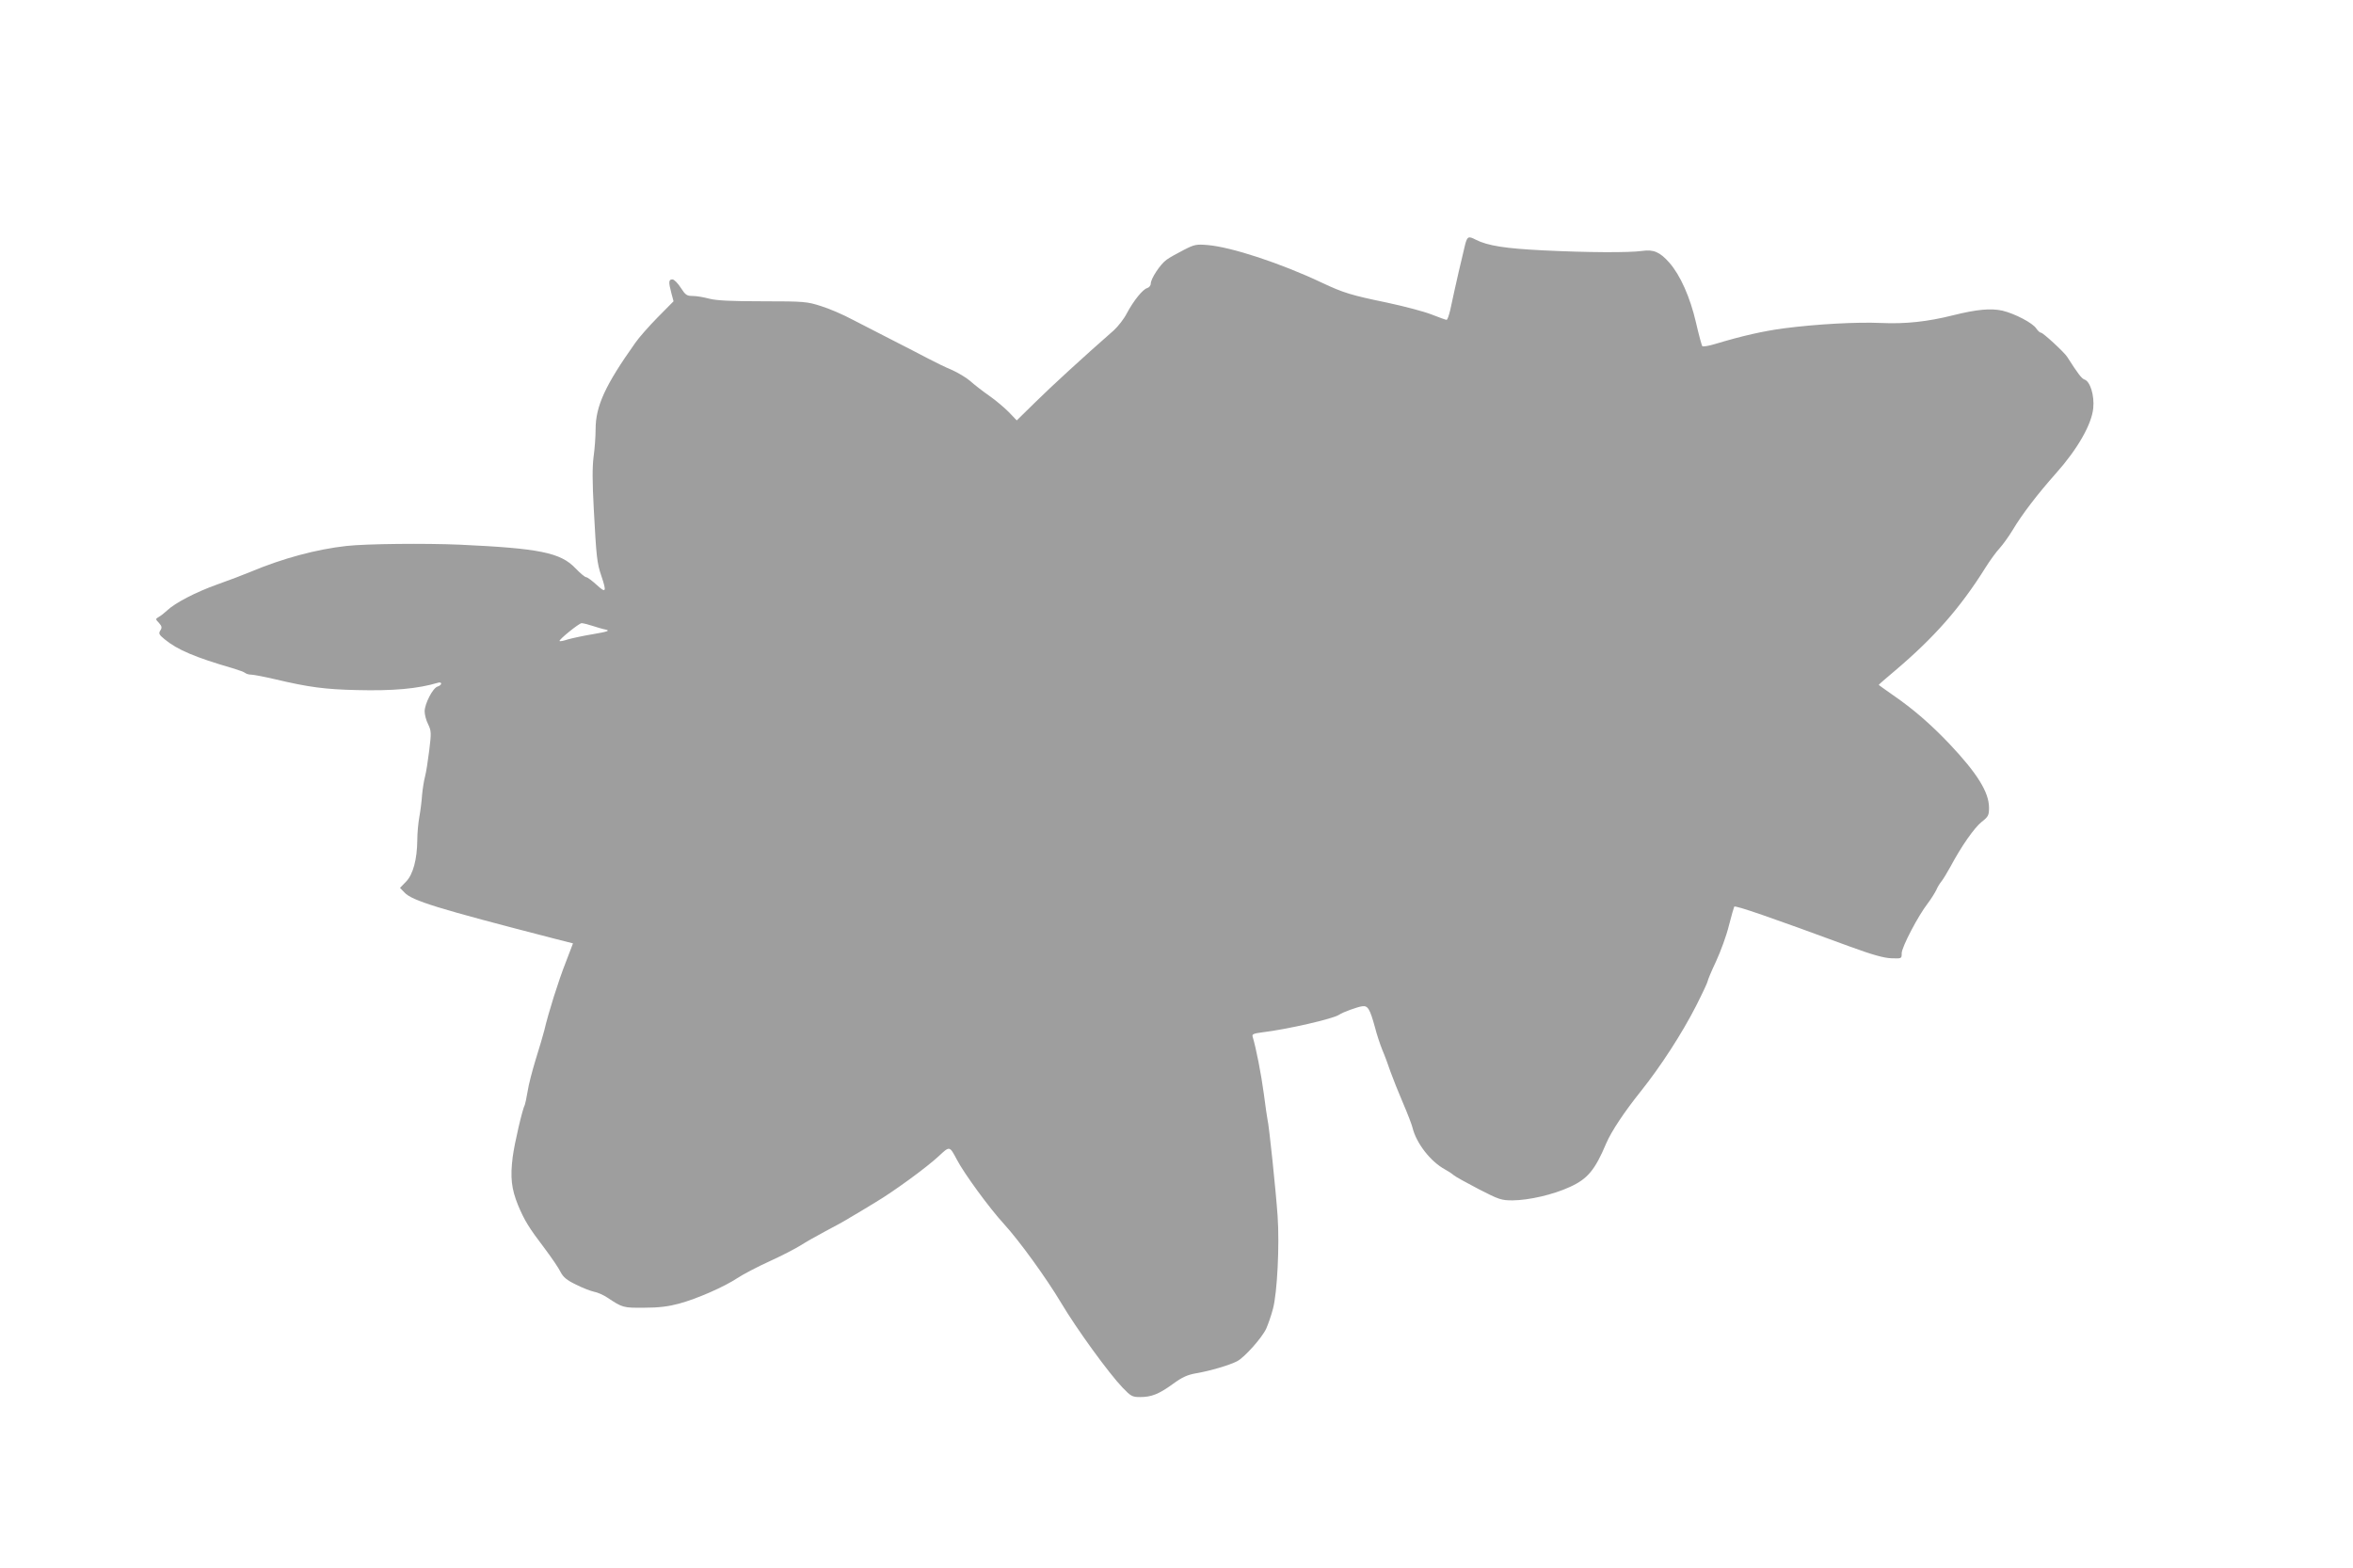 <?xml version="1.0" standalone="no"?>
<!DOCTYPE svg PUBLIC "-//W3C//DTD SVG 20010904//EN"
 "http://www.w3.org/TR/2001/REC-SVG-20010904/DTD/svg10.dtd">
<svg version="1.0" xmlns="http://www.w3.org/2000/svg"
 width="1280pt" height="853pt" viewBox="0 0 1280 853"
 preserveAspectRatio="xMidYMid meet">
<g transform="translate(0,853) scale(0.1,-0.1)"
fill="#9e9e9e" stroke="none">
<path d="M7970 7199 c-10 -38 -56 -237 -81 -356 -7 -29 -15 -53 -20 -53 -4 0
-40 13 -81 29 -40 16 -150 45 -244 65 -194 40 -236 53 -353 108 -224 106 -492
194 -622 205 -61 5 -72 3 -130 -27 -35 -18 -77 -41 -93 -53 -34 -24 -86 -103
-86 -130 0 -10 -9 -21 -19 -24 -24 -6 -74 -68 -111 -137 -15 -30 -48 -72 -71
-93 -160 -140 -339 -304 -426 -390 l-102 -100 -43 45 c-24 24 -72 65 -108 90
-36 25 -82 61 -103 80 -21 18 -66 45 -100 60 -34 14 -91 42 -127 61 -36 19
-121 63 -190 98 -69 35 -168 86 -220 113 -52 28 -131 62 -174 75 -75 24 -90
26 -316 26 -174 0 -251 4 -291 14 -30 8 -70 15 -91 15 -32 0 -39 5 -65 45 -16
25 -36 45 -45 45 -21 0 -22 -14 -6 -74 l12 -45 -87 -88 c-47 -48 -102 -110
-121 -138 -164 -231 -216 -344 -216 -471 0 -40 -5 -107 -11 -149 -7 -55 -7
-136 1 -283 14 -260 17 -294 41 -364 30 -89 26 -97 -26 -49 -24 22 -50 41 -56
41 -7 0 -33 22 -59 49 -81 85 -196 108 -630 128 -185 8 -508 5 -615 -7 -163
-18 -346 -67 -520 -140 -38 -16 -120 -47 -182 -69 -118 -42 -231 -101 -274
-142 -14 -13 -34 -29 -45 -35 -19 -11 -19 -12 1 -33 16 -18 17 -26 7 -41 -10
-16 -7 -23 24 -48 69 -57 166 -98 369 -157 33 -10 64 -21 69 -26 6 -5 20 -9
32 -9 12 0 70 -11 130 -25 186 -44 273 -55 444 -59 199 -5 332 7 443 40 9 3
17 1 17 -5 0 -5 -9 -13 -20 -16 -26 -8 -70 -94 -70 -135 0 -17 8 -49 19 -70
17 -36 18 -46 6 -142 -7 -57 -17 -121 -23 -143 -6 -22 -13 -67 -16 -100 -2
-33 -9 -87 -15 -120 -6 -33 -11 -89 -11 -125 -1 -105 -23 -187 -61 -226 l-33
-34 24 -25 c42 -45 176 -86 811 -250 l106 -27 -39 -102 c-40 -101 -95 -276
-117 -371 -7 -27 -28 -99 -47 -159 -18 -59 -39 -138 -44 -174 -6 -36 -13 -68
-15 -72 -12 -20 -56 -207 -66 -284 -14 -111 -7 -173 29 -262 35 -83 57 -120
146 -237 36 -48 75 -105 85 -126 15 -29 34 -45 84 -69 35 -18 80 -35 98 -39
19 -3 52 -18 73 -32 83 -55 86 -56 201 -55 80 0 132 7 188 22 100 27 247 92
318 139 30 20 108 61 174 91 66 30 143 70 170 87 28 18 88 52 135 77 47 24
108 58 135 75 28 16 91 54 140 84 96 57 274 187 340 248 62 58 60 58 100 -17
39 -75 177 -264 256 -350 85 -93 231 -295 311 -429 85 -143 260 -384 335 -462
45 -47 53 -51 95 -51 62 0 102 16 178 71 52 38 79 50 130 59 72 12 180 44 220
65 40 21 134 126 158 177 11 25 28 74 37 109 23 87 36 345 25 504 -9 132 -47
498 -55 525 -2 8 -11 71 -20 140 -14 105 -42 249 -61 311 -4 13 6 17 52 23
135 16 388 74 419 96 18 13 100 43 126 46 30 4 41 -14 69 -116 9 -36 27 -90
39 -120 13 -30 33 -84 45 -120 13 -36 43 -112 68 -170 25 -58 48 -118 52 -135
21 -85 98 -184 177 -227 17 -9 38 -23 47 -31 9 -8 71 -42 136 -76 111 -57 123
-61 185 -61 89 1 220 31 311 73 97 44 137 93 198 238 28 65 97 169 189 284
107 134 223 313 300 464 35 69 63 129 63 135 0 5 20 53 45 106 25 54 57 141
70 195 14 54 27 100 29 103 8 7 189 -55 631 -218 123 -45 185 -62 225 -63 55
-2 55 -2 55 28 1 34 88 201 142 271 19 25 39 58 46 72 6 15 19 36 28 47 9 11
31 47 49 80 60 112 129 211 170 244 37 29 40 36 40 79 -1 83 -64 185 -215 345
-102 107 -196 189 -308 266 -42 30 -77 54 -77 55 0 2 39 36 88 77 215 182 356
343 492 560 25 40 60 88 78 107 18 20 49 63 69 96 53 89 136 197 238 312 116
130 194 266 202 354 7 69 -17 145 -47 155 -16 5 -37 33 -95 124 -16 25 -131
131 -142 131 -6 0 -17 10 -26 23 -19 30 -117 81 -184 97 -63 14 -140 7 -268
-25 -139 -35 -260 -48 -392 -42 -133 6 -350 -6 -528 -29 -113 -15 -228 -41
-374 -85 -36 -11 -67 -16 -71 -12 -3 5 -19 62 -34 128 -32 139 -86 259 -145
326 -51 58 -86 73 -148 64 -70 -10 -297 -9 -538 3 -205 10 -302 25 -367 58
-40 21 -46 18 -58 -27z m-4749 -2073 c24 -8 58 -18 74 -21 25 -6 12 -11 -70
-25 -55 -9 -118 -23 -138 -29 -21 -7 -40 -11 -43 -8 -6 6 106 97 120 97 7 0
32 -6 57 -14z"/>
</g>
</svg>
